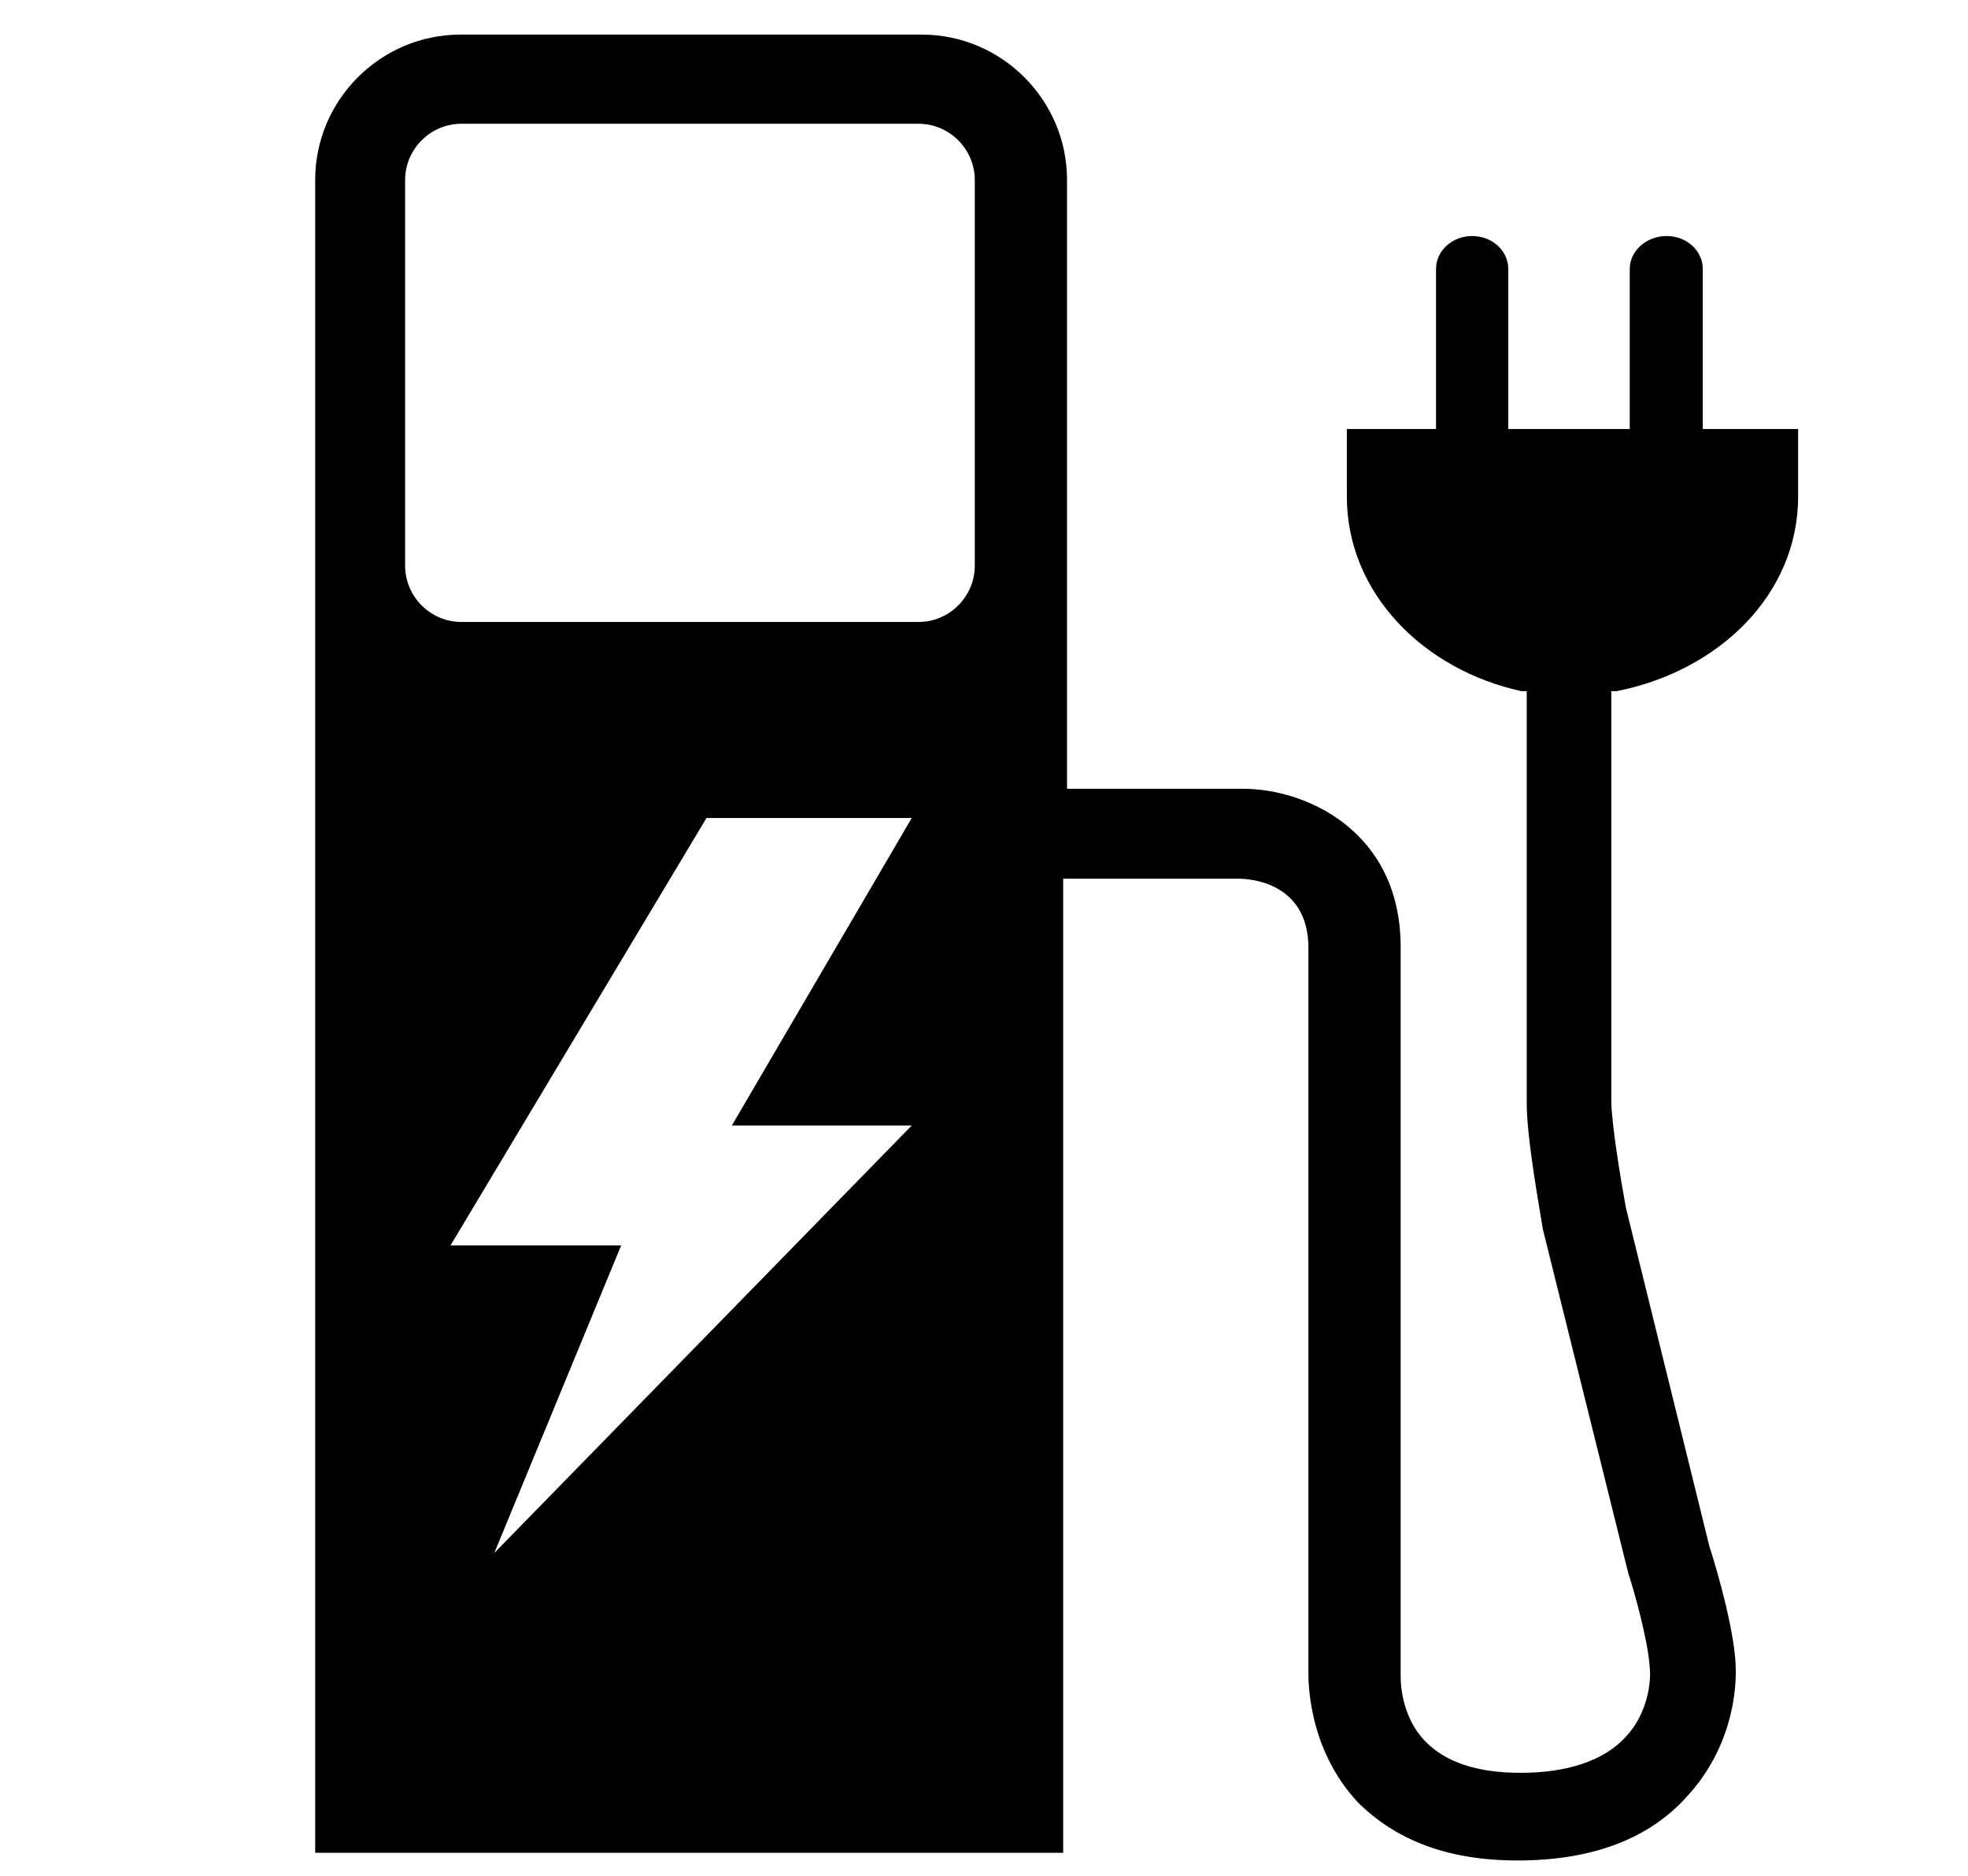 <?xml version="1.0" encoding="utf-8"?>
<!-- Uploaded to SVGRepo https://www.svgrepo.com -->
<svg version="1.2" baseProfile="tiny" id="Layer_1" xmlns="http://www.w3.org/2000/svg" xmlns:xlink="http://www.w3.org/1999/xlink"
	 x="0px" y="0px" viewBox="-191 71 256 244" xml:space="preserve">
<path d="M30.5,126.8V106c0-2.4-2.1-4.3-4.7-4.3S21,103.6,21,106v20.8H5.2V106c0-2.4-2.1-4.3-4.7-4.3s-4.7,1.9-4.7,4.3v20.8h-11.6
	v8.8c0,12.5,9.9,22.5,22.7,25.3h0.7v53.7c0,4.7,1.9,14.9,2.1,16.3l11.1,44.7c0.7,2.1,2.6,8.8,2.8,12.3c0.2,1.7-0.2,5.9-3.1,9
	c-2.8,3.1-7.6,4.7-13.7,4.7c-5.7,0-9.7-1.4-12.3-4c-3.5-3.5-3.3-8.5-3.3-8.8v-94.6c0-15.1-12.3-20.6-20.5-20.6h-22.9V94.4
	c0-10.4-8.5-18.9-18.9-18.9h-60c-10.4,0-18.9,8.5-18.9,18.9v217.6h97.3V185.3h22.9c1.4,0,9,0.5,9,9v94.1c0,0.9-0.2,9.9,6.4,17
	c5,5,11.8,7.6,20.8,7.6c9.7,0,17.2-2.8,22.2-8.5c5.2-5.7,6.6-13,6.1-18c-0.5-5.4-3.1-13.7-3.3-14.2l-10.9-44.2
	c-0.7-3.8-1.9-11.1-1.9-14v-53.2h0.7c13.2-2.6,23.6-12.5,23.6-25.3v-8.8H30.5z M-72.4,217.4l-54.3,55.6l16.5-40h-22.2l33.3-55.6
	h26.7l-23.4,40H-72.4z M-64.2,144.6c0,4-3.3,7.3-7.3,7.3H-131c-4,0-7.3-3.3-7.3-7.3V94.4c0-4,3.3-7.3,7.3-7.3h59.5
	c4,0,7.3,3.3,7.3,7.3V144.6z"/>
</svg>
